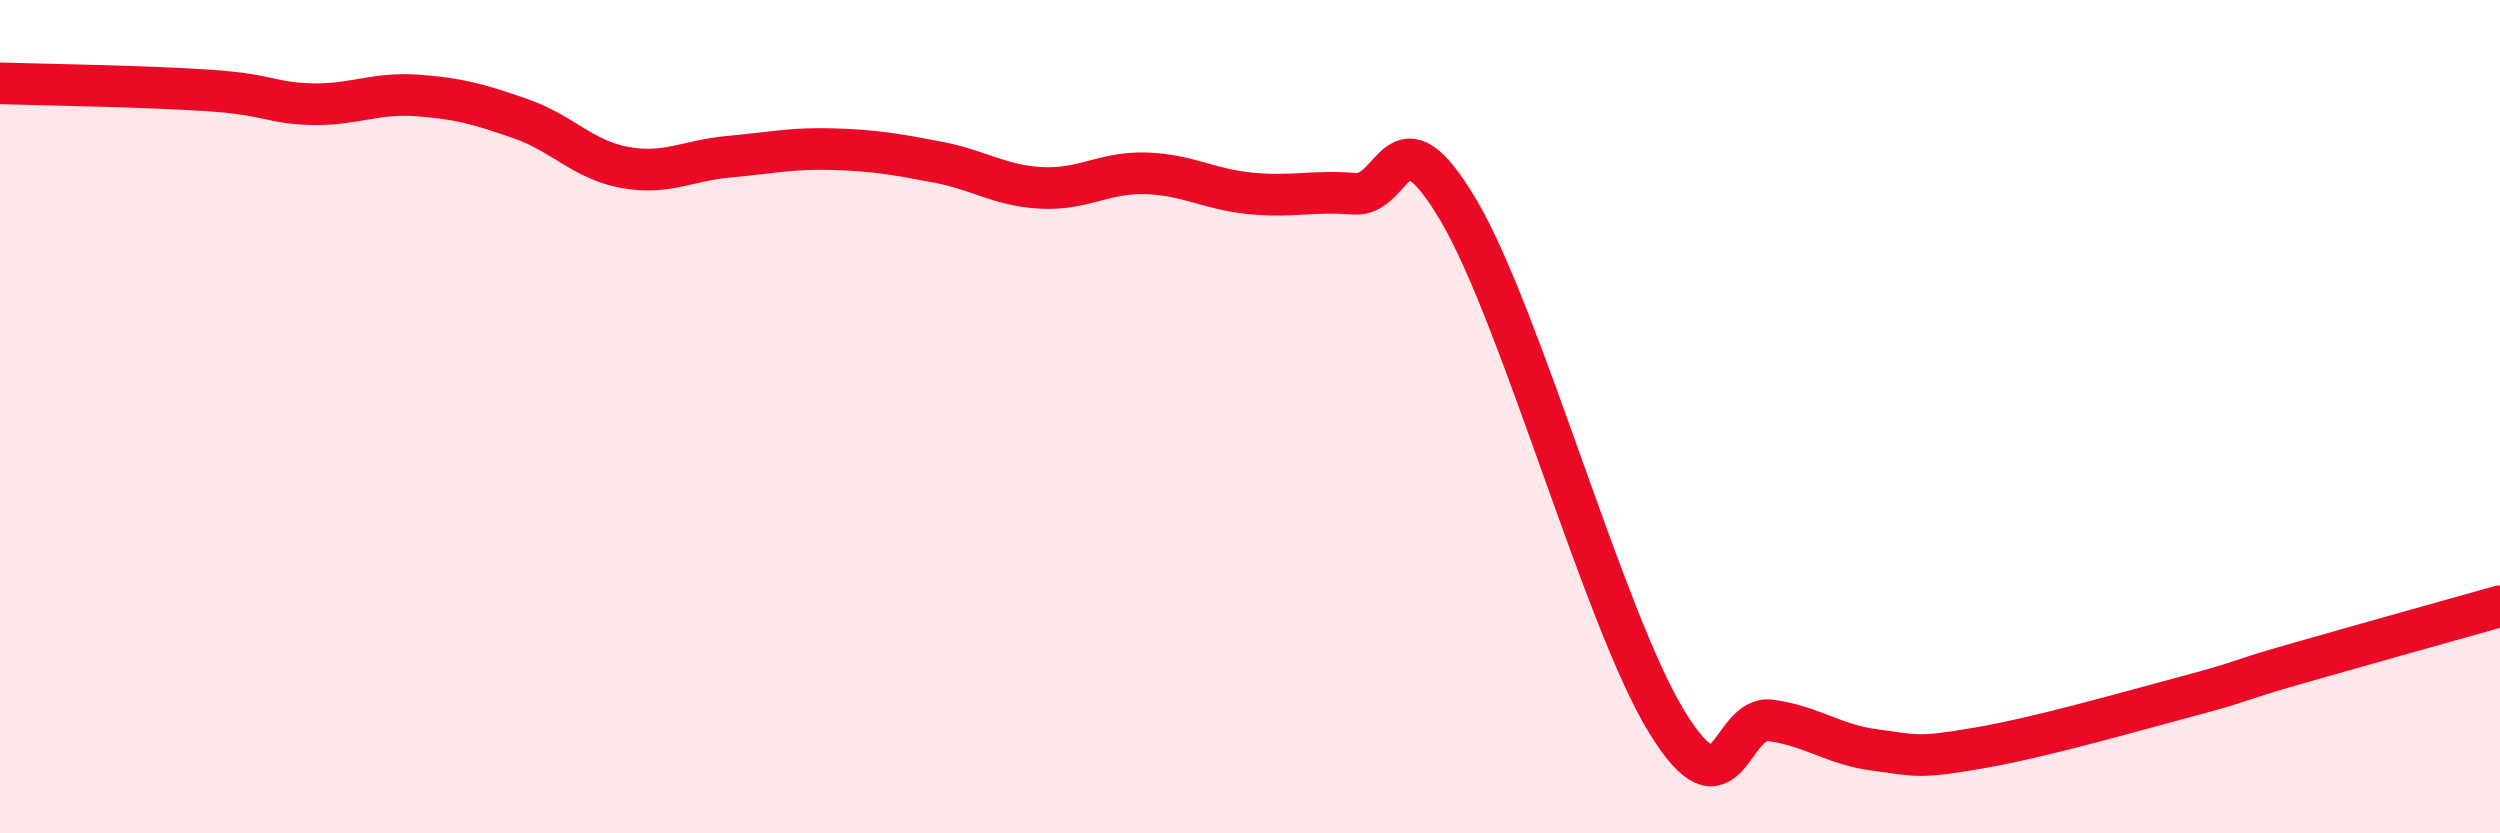 
    <svg width="60" height="20" viewBox="0 0 60 20" xmlns="http://www.w3.org/2000/svg">
      <path
        d="M 0,2 C 1,2.03 3.5,2.07 5,2.17 C 6.5,2.27 6.5,2.48 7.5,2.5 C 8.5,2.52 9,2.22 10,2.29 C 11,2.36 11.5,2.5 12.5,2.85 C 13.5,3.2 14,3.84 15,4.02 C 16,4.2 16.5,3.85 17.5,3.76 C 18.5,3.67 19,3.55 20,3.58 C 21,3.61 21.5,3.7 22.5,3.89 C 23.5,4.08 24,4.46 25,4.51 C 26,4.56 26.5,4.13 27.5,4.16 C 28.5,4.19 29,4.54 30,4.64 C 31,4.74 31.5,4.57 32.5,4.65 C 33.5,4.73 33.5,2.51 35,5.04 C 36.5,7.57 38.5,14.87 40,17.32 C 41.5,19.77 41.5,17.15 42.5,17.29 C 43.5,17.43 44,17.87 45,18 C 46,18.13 46,18.21 47.5,17.95 C 49,17.69 51,17.11 52.5,16.71 C 54,16.31 53.5,16.39 55,15.96 C 56.5,15.53 59,14.83 60,14.55L60 20L0 20Z"
        fill="#EB0A25"
        opacity="0.1"
        stroke-linecap="round"
        stroke-linejoin="round"
      />
      <path
        d="M 0,2 C 1,2.03 3.5,2.07 5,2.17 C 6.5,2.27 6.5,2.48 7.5,2.5 C 8.5,2.52 9,2.22 10,2.29 C 11,2.36 11.5,2.5 12.5,2.85 C 13.5,3.2 14,3.84 15,4.02 C 16,4.2 16.5,3.85 17.5,3.76 C 18.5,3.67 19,3.55 20,3.58 C 21,3.61 21.5,3.7 22.5,3.89 C 23.5,4.08 24,4.46 25,4.51 C 26,4.56 26.5,4.13 27.5,4.16 C 28.5,4.19 29,4.54 30,4.64 C 31,4.74 31.5,4.57 32.5,4.65 C 33.5,4.73 33.5,2.51 35,5.04 C 36.5,7.57 38.5,14.87 40,17.32 C 41.5,19.77 41.5,17.15 42.5,17.29 C 43.5,17.43 44,17.87 45,18 C 46,18.13 46,18.21 47.5,17.95 C 49,17.69 51,17.11 52.5,16.71 C 54,16.31 53.5,16.39 55,15.96 C 56.5,15.53 59,14.83 60,14.55"
        stroke="#EB0A25"
        stroke-width="1"
        fill="none"
        stroke-linecap="round"
        stroke-linejoin="round"
      />
    </svg>
  
